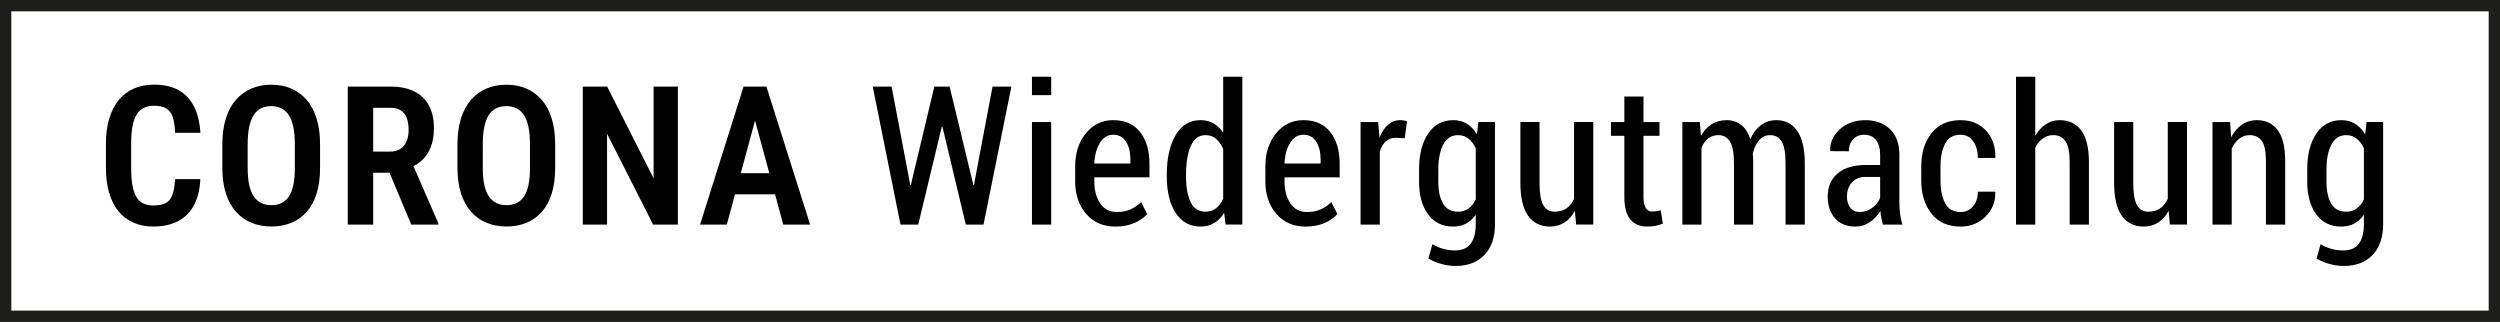 <?xml version="1.0" encoding="UTF-8"?>
<svg id="Ebene_1" data-name="Ebene 1" xmlns="http://www.w3.org/2000/svg" viewBox="0 0 2000 257.53">
  <defs>
    <style>
      .cls-1 {
        fill: #1d1d1b;
      }
    </style>
  </defs>
  <path class="cls-1" d="M2000,257.53H0V0h2000v257.53ZM9.06,248.48h1981.88V9.06H9.06v239.42Z"/>
  <g>
    <path d="M105.97,101.12c.71-3.79,1.79-6.91,3.26-9.36,1.47-2.45,3.36-4.26,5.69-5.42,2.33-1.16,5.08-1.74,8.26-1.74,4.09,0,7.33.68,9.7,2.05s4.12,3.63,5.23,6.79c1.11,3.16,1.77,7.42,1.97,12.78h20.24c-.51-8.24-2.2-15.23-5.08-20.96-2.88-5.74-6.98-10.1-12.28-13.08-5.31-2.98-11.9-4.47-19.79-4.47-5.96,0-11.32,1.04-16.07,3.11-4.75,2.07-8.78,5.13-12.09,9.17-3.31,4.04-5.85,9-7.62,14.86-1.77,5.86-2.65,12.56-2.65,20.09v19.18c0,7.53.85,14.22,2.54,20.05s4.17,10.75,7.43,14.75c3.26,3.99,7.24,7.04,11.94,9.14s10.03,3.15,16,3.15c7.83,0,14.49-1.47,19.98-4.4s9.7-7.21,12.66-12.85c2.96-5.64,4.61-12.52,4.97-20.66h-20.24c-.25,5.46-.97,9.72-2.16,12.78-1.19,3.06-2.99,5.21-5.42,6.44-2.43,1.24-5.69,1.86-9.78,1.86-3.39,0-6.22-.62-8.49-1.86-2.27-1.24-4.08-3.11-5.42-5.61s-2.31-5.65-2.92-9.44-.91-8.24-.91-13.34v-19.33c0-5.31.35-9.86,1.06-13.65Z"/>
    <path d="M245.32,79.89c-3.46-3.99-7.58-7.01-12.36-9.06s-10.1-3.07-15.96-3.07-11.12,1.02-15.92,3.07-8.93,5.07-12.4,9.06c-3.46,3.99-6.13,8.97-8,14.94-1.87,5.96-2.81,12.91-2.81,20.85v18.58c0,7.78.95,14.61,2.84,20.47,1.9,5.86,4.57,10.75,8.04,14.67,3.46,3.92,7.59,6.86,12.4,8.83s10.13,2.96,16,2.96,11.12-.99,15.92-2.96,8.92-4.91,12.36-8.83c3.44-3.92,6.07-8.81,7.89-14.67,1.82-5.86,2.73-12.69,2.73-20.47v-18.58c0-7.93-.92-14.88-2.77-20.85-1.84-5.96-4.5-10.94-7.96-14.94ZM235.88,134.25c0,5.31-.39,9.86-1.18,13.65s-1.97,6.87-3.56,9.25c-1.59,2.38-3.56,4.13-5.91,5.27s-5.04,1.71-8.07,1.71-5.8-.57-8.15-1.71-4.35-2.89-5.99-5.27c-1.64-2.37-2.87-5.46-3.68-9.25s-1.21-8.34-1.21-13.65v-18.73c0-5.41.4-10.06,1.21-13.95.81-3.89,2.01-7.06,3.6-9.52,1.59-2.45,3.56-4.26,5.91-5.42,2.35-1.16,5.07-1.74,8.15-1.74s5.72.58,8.07,1.74c2.35,1.16,4.33,2.97,5.95,5.42,1.62,2.45,2.83,5.62,3.64,9.52.81,3.89,1.21,8.54,1.21,13.95v18.73Z"/>
    <path d="M337.7,128.11c3.01-2.83,5.33-6.36,6.98-10.58,1.64-4.22,2.46-9.21,2.46-14.97,0-7.23-1.35-13.32-4.06-18.27-2.71-4.95-6.63-8.69-11.79-11.22-5.16-2.53-11.4-3.79-18.73-3.79h-34.35v110.39h20.32v-41.47h13.11l17.36,41.47h21.68v-1.06l-19.91-45.68c2.57-1.33,4.89-2.92,6.9-4.81ZM298.54,86.26h14.03c3.39,0,6.13.71,8.23,2.12,2.1,1.42,3.64,3.45,4.62,6.1s1.48,5.83,1.48,9.52c0,3.39-.54,6.38-1.63,8.98-1.09,2.6-2.73,4.64-4.93,6.1-2.2,1.47-4.94,2.2-8.23,2.2h-13.57v-35.03Z"/>
    <path d="M433.41,79.89c-3.46-3.99-7.58-7.01-12.36-9.06s-10.1-3.07-15.96-3.07-11.12,1.02-15.92,3.07c-4.8,2.05-8.94,5.07-12.4,9.06-3.46,3.99-6.13,8.97-8,14.94-1.87,5.96-2.81,12.91-2.81,20.85v18.58c0,7.78.95,14.61,2.84,20.47,1.9,5.86,4.57,10.75,8.04,14.67,3.46,3.92,7.59,6.86,12.4,8.83,4.8,1.97,10.13,2.96,16,2.96s11.12-.99,15.92-2.96c4.8-1.97,8.92-4.91,12.36-8.83,3.44-3.92,6.07-8.81,7.89-14.67,1.82-5.86,2.73-12.69,2.73-20.47v-18.58c0-7.93-.92-14.88-2.77-20.85-1.85-5.96-4.5-10.94-7.96-14.94ZM423.98,134.25c0,5.31-.39,9.86-1.18,13.65-.78,3.79-1.97,6.87-3.56,9.25-1.59,2.38-3.56,4.13-5.91,5.27s-5.04,1.71-8.07,1.71-5.8-.57-8.15-1.71-4.35-2.89-5.99-5.27c-1.64-2.37-2.87-5.46-3.68-9.25-.81-3.79-1.21-8.34-1.21-13.65v-18.73c0-5.41.4-10.06,1.21-13.95.81-3.89,2.01-7.06,3.6-9.52,1.59-2.45,3.56-4.26,5.91-5.42,2.35-1.16,5.07-1.74,8.15-1.74s5.72.58,8.07,1.74c2.35,1.16,4.33,2.97,5.95,5.42,1.62,2.45,2.83,5.62,3.64,9.52.81,3.89,1.21,8.54,1.21,13.95v18.73Z"/>
    <polygon points="522.88 142.67 485.73 69.28 466.24 69.28 466.24 179.67 485.65 179.67 485.65 106.96 522.5 179.67 542.29 179.67 542.29 69.28 522.88 69.28 522.88 142.67"/>
    <path d="M608.2,69.28h-13.34l-34.8,110.39h21.38l6.57-24.19h32.05l6.57,24.19h21.46l-34.95-110.39h-4.93ZM592.6,138.57l11.43-42.09,11.43,42.09h-22.86Z"/>
    <polygon points="779.16 147.98 778.71 147.98 759.68 69.28 747.47 69.28 728.67 147.98 728.21 147.98 713.28 69.28 698.19 69.28 720.4 179.67 734.58 179.67 753.46 101.27 753.92 101.27 772.64 179.67 786.82 179.67 809.11 69.28 794.02 69.28 779.16 147.98"/>
    <rect x="825.56" y="97.63" width="15.39" height="82.03"/>
    <rect x="825.56" y="61.39" width="15.39" height="14.71"/>
    <path d="M890.61,96.12c-8.85,0-16.14,3.49-21.87,10.46s-8.61,15.82-8.61,26.54v11.98c0,10.56,2.93,19.23,8.79,26.01,5.86,6.77,13.67,10.16,23.43,10.16,5.66,0,10.67-.94,15.01-2.81s7.81-4.27,10.39-7.2l-4.85-9.55c-2.73,2.58-5.61,4.54-8.64,5.88-3.03,1.34-6.67,2.01-10.92,2.01-5.71,0-10.12-2.31-13.23-6.94s-4.66-10.47-4.66-17.55v-3.26h44.13v-10.61c0-10.71-2.5-19.24-7.51-25.59-5-6.34-12.16-9.52-21.46-9.52ZM904.33,130.84h-28.89c.3-6.66,1.79-12.17,4.47-16.52,2.68-4.35,6.24-6.53,10.69-6.53s7.91,1.86,10.24,5.57c2.33,3.72,3.49,8.5,3.49,14.35v3.13Z"/>
    <path d="M978.55,106.12c-2.17-3.23-4.76-5.71-7.77-7.43-3.01-1.72-6.43-2.58-10.27-2.58-8.59,0-15.25,3.98-19.98,11.94s-7.09,18.49-7.09,31.58v1.59c0,12.13,2.36,21.84,7.09,29.11s11.36,10.92,19.9,10.92c4.09,0,7.72-.94,10.88-2.81s5.83-4.6,8-8.19l1.14,9.4h13.42V61.39h-15.32v44.73ZM978.55,158.97c-1.47,3.29-3.37,5.84-5.72,7.66s-5.19,2.73-8.53,2.73c-5.36,0-9.28-2.53-11.75-7.58-2.48-5.05-3.72-11.9-3.72-20.55v-1.59c0-9.4,1.26-17.01,3.79-22.82,2.53-5.81,6.47-8.72,11.83-8.72,3.23,0,6.03.99,8.38,2.96s4.26,4.65,5.72,8.04v39.88Z"/>
    <path d="M1042.77,96.12c-8.85,0-16.14,3.49-21.87,10.46-5.74,6.98-8.61,15.82-8.61,26.54v11.98c0,10.56,2.93,19.23,8.79,26.01,5.86,6.77,13.67,10.16,23.43,10.16,5.66,0,10.66-.94,15.01-2.81,4.35-1.87,7.81-4.27,10.39-7.2l-4.85-9.55c-2.73,2.58-5.61,4.54-8.64,5.88-3.03,1.34-6.67,2.01-10.92,2.01-5.71,0-10.12-2.31-13.23-6.94s-4.66-10.47-4.66-17.55v-3.26h44.13v-10.61c0-10.71-2.5-19.24-7.51-25.59-5-6.34-12.16-9.52-21.46-9.52ZM1056.49,130.84h-28.89c.3-6.66,1.79-12.17,4.47-16.52,2.68-4.35,6.24-6.53,10.69-6.53s7.91,1.86,10.24,5.57c2.32,3.72,3.49,8.5,3.49,14.35v3.13Z"/>
    <path d="M1120.02,96.12c-3.64,0-6.85,1.23-9.63,3.68-2.78,2.45-5.03,5.85-6.75,10.2l-1.14-12.36h-14.03v82.03h15.39v-58.46c1.11-3.49,2.72-6.19,4.81-8.11,2.1-1.92,4.74-2.88,7.92-2.88l7.2.38,1.82-13.57c-.61-.25-1.44-.47-2.5-.64-1.06-.18-2.1-.27-3.11-.27Z"/>
    <path d="M1181.58,107.49c-2.22-3.69-4.9-6.51-8.04-8.45-3.13-1.95-6.77-2.92-10.92-2.92-8.59,0-15.3,3.6-20.13,10.8-4.83,7.2-7.24,16.69-7.24,28.47v10.08c0,10.77,2.4,19.42,7.2,25.97,4.8,6.55,11.47,9.82,20.02,9.82,3.89,0,7.34-.8,10.35-2.39s5.6-3.95,7.77-7.09v7.43c0,6.92-1.35,12.18-4.06,15.77-2.7,3.59-6.86,5.38-12.47,5.38-3.34,0-6.55-.44-9.63-1.33-3.08-.89-5.91-2.11-8.49-3.68l-3.26,11.52c3.08,1.82,6.58,3.26,10.5,4.32s7.59,1.59,11.03,1.59c10.01,0,17.8-2.96,23.39-8.87,5.59-5.91,8.38-14.13,8.38-24.64v-81.66h-13.27l-1.14,9.86ZM1180.6,159.5c-1.47,3.13-3.37,5.56-5.72,7.28-2.35,1.72-5.19,2.58-8.53,2.58-5.41,0-9.38-2.16-11.9-6.48-2.53-4.32-3.79-10.12-3.79-17.4v-10.08c0-8.09,1.3-14.66,3.9-19.71,2.6-5.05,6.58-7.58,11.94-7.58,3.23,0,6.01.95,8.34,2.84s4.25,4.46,5.76,7.7v40.87Z"/>
    <path d="M1259.22,159.12c-1.52,3.29-3.55,5.81-6.1,7.58-2.55,1.77-5.72,2.65-9.52,2.65-3.99,0-6.99-1.76-8.98-5.27-2-3.51-2.99-9.46-2.99-17.86v-48.6h-15.32v48.45c0,12.03,2.07,20.9,6.22,26.61,4.14,5.71,9.93,8.57,17.36,8.57,4.4,0,8.29-1.09,11.68-3.26s6.17-5.28,8.34-9.33l.99,10.99h13.72v-82.03h-15.39v61.49Z"/>
    <path d="M1324.99,168.98c-1.04.15-2.16.23-3.37.23-2.02,0-3.66-.9-4.93-2.69-1.26-1.79-1.9-4.81-1.9-9.06v-48.83h12.81v-10.99h-12.81v-20.39h-15.32v20.39h-10.69v10.99h10.69v48.83c0,8.24,1.6,14.27,4.81,18.08,3.21,3.82,7.72,5.72,13.53,5.72,2.27,0,4.49-.22,6.63-.64,2.15-.43,4.08-1,5.8-1.71l-1.59-10.61c-1.42.3-2.64.53-3.68.68Z"/>
    <path d="M1421.31,96.12c-4.85,0-9.05,1.34-12.59,4.02-3.54,2.68-6.37,6.39-8.49,11.15-1.67-5.1-4.12-8.91-7.35-11.41-3.24-2.5-7.1-3.75-11.6-3.75s-8.62,1.1-12.05,3.3c-3.44,2.2-6.27,5.32-8.49,9.36l-.83-11.15h-14.03v82.03h15.32v-61.41c1.26-3.18,3.03-5.67,5.31-7.47,2.27-1.79,5.03-2.69,8.26-2.69,4.04,0,7.13,1.76,9.25,5.27,2.12,3.51,3.18,9.34,3.18,17.48v48.83h15.32v-51.4c0-.76-.05-1.98-.15-3.68-.1-1.69-.13-2.34-.08-1.93,1.06-4.4,2.77-7.92,5.12-10.58s5.27-3.98,8.76-3.98c4.04,0,7.1,1.69,9.17,5.08,2.07,3.39,3.11,9.28,3.11,17.67v48.83h15.39v-48.75c0-11.73-2.01-20.46-6.03-26.19-4.02-5.74-9.52-8.61-16.49-8.61Z"/>
    <path d="M1519.49,161.78v-38.06c0-8.84-2.52-15.66-7.54-20.43-5.03-4.78-11.59-7.16-19.67-7.16s-15.24,2.47-20.55,7.41c-5.31,4.94-7.84,10.58-7.58,16.92l.23.46,14.63.08c0-3.77,1.12-6.91,3.37-9.42,2.25-2.51,5.22-3.77,8.91-3.77,4.09,0,7.25,1.39,9.48,4.18,2.22,2.79,3.34,6.67,3.34,11.64v8.36h-11.45c-9.66,0-17.15,2.24-22.48,6.71-5.33,4.47-8,10.63-8,18.46,0,7.33,1.96,13.18,5.88,17.55,3.92,4.37,9.34,6.56,16.26,6.56,4.19,0,8.01-1.16,11.45-3.49,3.44-2.32,6.29-5.33,8.57-9.02.1,1.82.33,3.63.68,5.42.35,1.79.81,3.63,1.36,5.5h15.54c-.86-2.83-1.48-5.72-1.86-8.68s-.57-6.03-.57-9.21ZM1504.1,158.38c-1.36,3.2-3.53,5.87-6.48,8.01-2.96,2.13-6.23,3.2-9.82,3.2-3.29,0-5.81-1.14-7.58-3.43-1.77-2.29-2.65-5.29-2.65-9,0-4.37,1.3-8.07,3.9-11.09,2.6-3.02,6.25-4.54,10.96-4.54h11.68v16.85Z"/>
    <path d="M1556.07,114.94c2.45-4.76,6.61-7.14,12.47-7.14,4.14,0,7.47,1.72,9.97,5.16,2.5,3.44,3.75,7.91,3.75,13.41h13.8l.23-.45c.15-8.79-2.36-15.96-7.54-21.49s-11.92-8.3-20.21-8.3c-10.16,0-17.96,3.49-23.39,10.46s-8.15,15.82-8.15,26.54v11.3c0,10.72,2.72,19.54,8.15,26.46,5.43,6.93,13.26,10.39,23.47,10.39,7.73,0,14.32-2.65,19.75-7.96s8.05-11.83,7.85-19.56l-.15-.45h-13.8c0,4.95-1.31,8.91-3.94,11.87-2.63,2.96-5.86,4.44-9.7,4.44-5.91,0-10.1-2.36-12.55-7.07-2.45-4.71-3.68-10.77-3.68-18.17v-11.32c0-7.3,1.23-13.32,3.68-18.09Z"/>
    <path d="M1647.77,96.12c-4.09,0-7.81,1.1-11.15,3.3s-6.14,5.27-8.42,9.21v-47.23h-15.39v118.28h15.39v-61.49c1.57-3.13,3.58-5.6,6.03-7.39,2.45-1.79,5.24-2.69,8.38-2.69,4.35,0,7.62,1.66,9.82,4.97,2.2,3.31,3.3,8.73,3.3,16.26v50.34h15.39v-50.19c0-11.32-2.05-19.71-6.14-25.17s-9.83-8.19-17.21-8.19Z"/>
    <path d="M1734.2,159.12c-1.52,3.29-3.55,5.81-6.1,7.58-2.55,1.77-5.72,2.65-9.52,2.65-3.99,0-6.99-1.76-8.98-5.27-2-3.51-2.99-9.46-2.99-17.86v-48.6h-15.32v48.45c0,12.03,2.07,20.9,6.22,26.61,4.14,5.71,9.93,8.57,17.36,8.57,4.4,0,8.29-1.09,11.68-3.26s6.17-5.28,8.34-9.33l.99,10.99h13.72v-82.03h-15.39v61.49Z"/>
    <path d="M1805.39,96.12c-4.4,0-8.34,1.2-11.83,3.6-3.49,2.4-6.37,5.75-8.64,10.05l-.83-12.13h-14.1v82.03h15.39v-60.73c1.52-3.34,3.49-5.98,5.91-7.92,2.43-1.95,5.2-2.92,8.34-2.92,4.4,0,7.68,1.57,9.86,4.7,2.17,3.13,3.26,8.52,3.26,16.15v50.72h15.39v-50.87c0-11.17-2-19.41-5.99-24.72-3.99-5.31-9.58-7.96-16.76-7.96Z"/>
    <path d="M1893.26,97.63l-1.14,9.86c-2.23-3.69-4.9-6.51-8.04-8.45-3.14-1.95-6.77-2.92-10.92-2.92-8.59,0-15.3,3.6-20.13,10.8-4.83,7.2-7.24,16.69-7.24,28.47v10.08c0,10.77,2.4,19.42,7.2,25.97,4.8,6.55,11.47,9.82,20.02,9.82,3.89,0,7.34-.8,10.35-2.39,3.01-1.59,5.6-3.95,7.77-7.09v7.43c0,6.92-1.35,12.18-4.06,15.77-2.71,3.59-6.86,5.38-12.47,5.38-3.34,0-6.55-.44-9.63-1.33-3.08-.89-5.91-2.11-8.49-3.68l-3.26,11.52c3.08,1.82,6.58,3.26,10.5,4.32,3.92,1.06,7.59,1.59,11.03,1.59,10.01,0,17.8-2.96,23.39-8.87,5.58-5.91,8.38-14.13,8.38-24.64v-81.66h-13.27ZM1891.13,159.5c-1.47,3.13-3.37,5.56-5.72,7.28-2.35,1.72-5.19,2.58-8.53,2.58-5.41,0-9.38-2.16-11.9-6.48-2.53-4.32-3.79-10.12-3.79-17.4v-10.08c0-8.09,1.3-14.66,3.9-19.71,2.6-5.05,6.58-7.58,11.94-7.58,3.23,0,6.01.95,8.34,2.84,2.32,1.9,4.25,4.46,5.76,7.7v40.87Z"/>
  </g>
</svg>